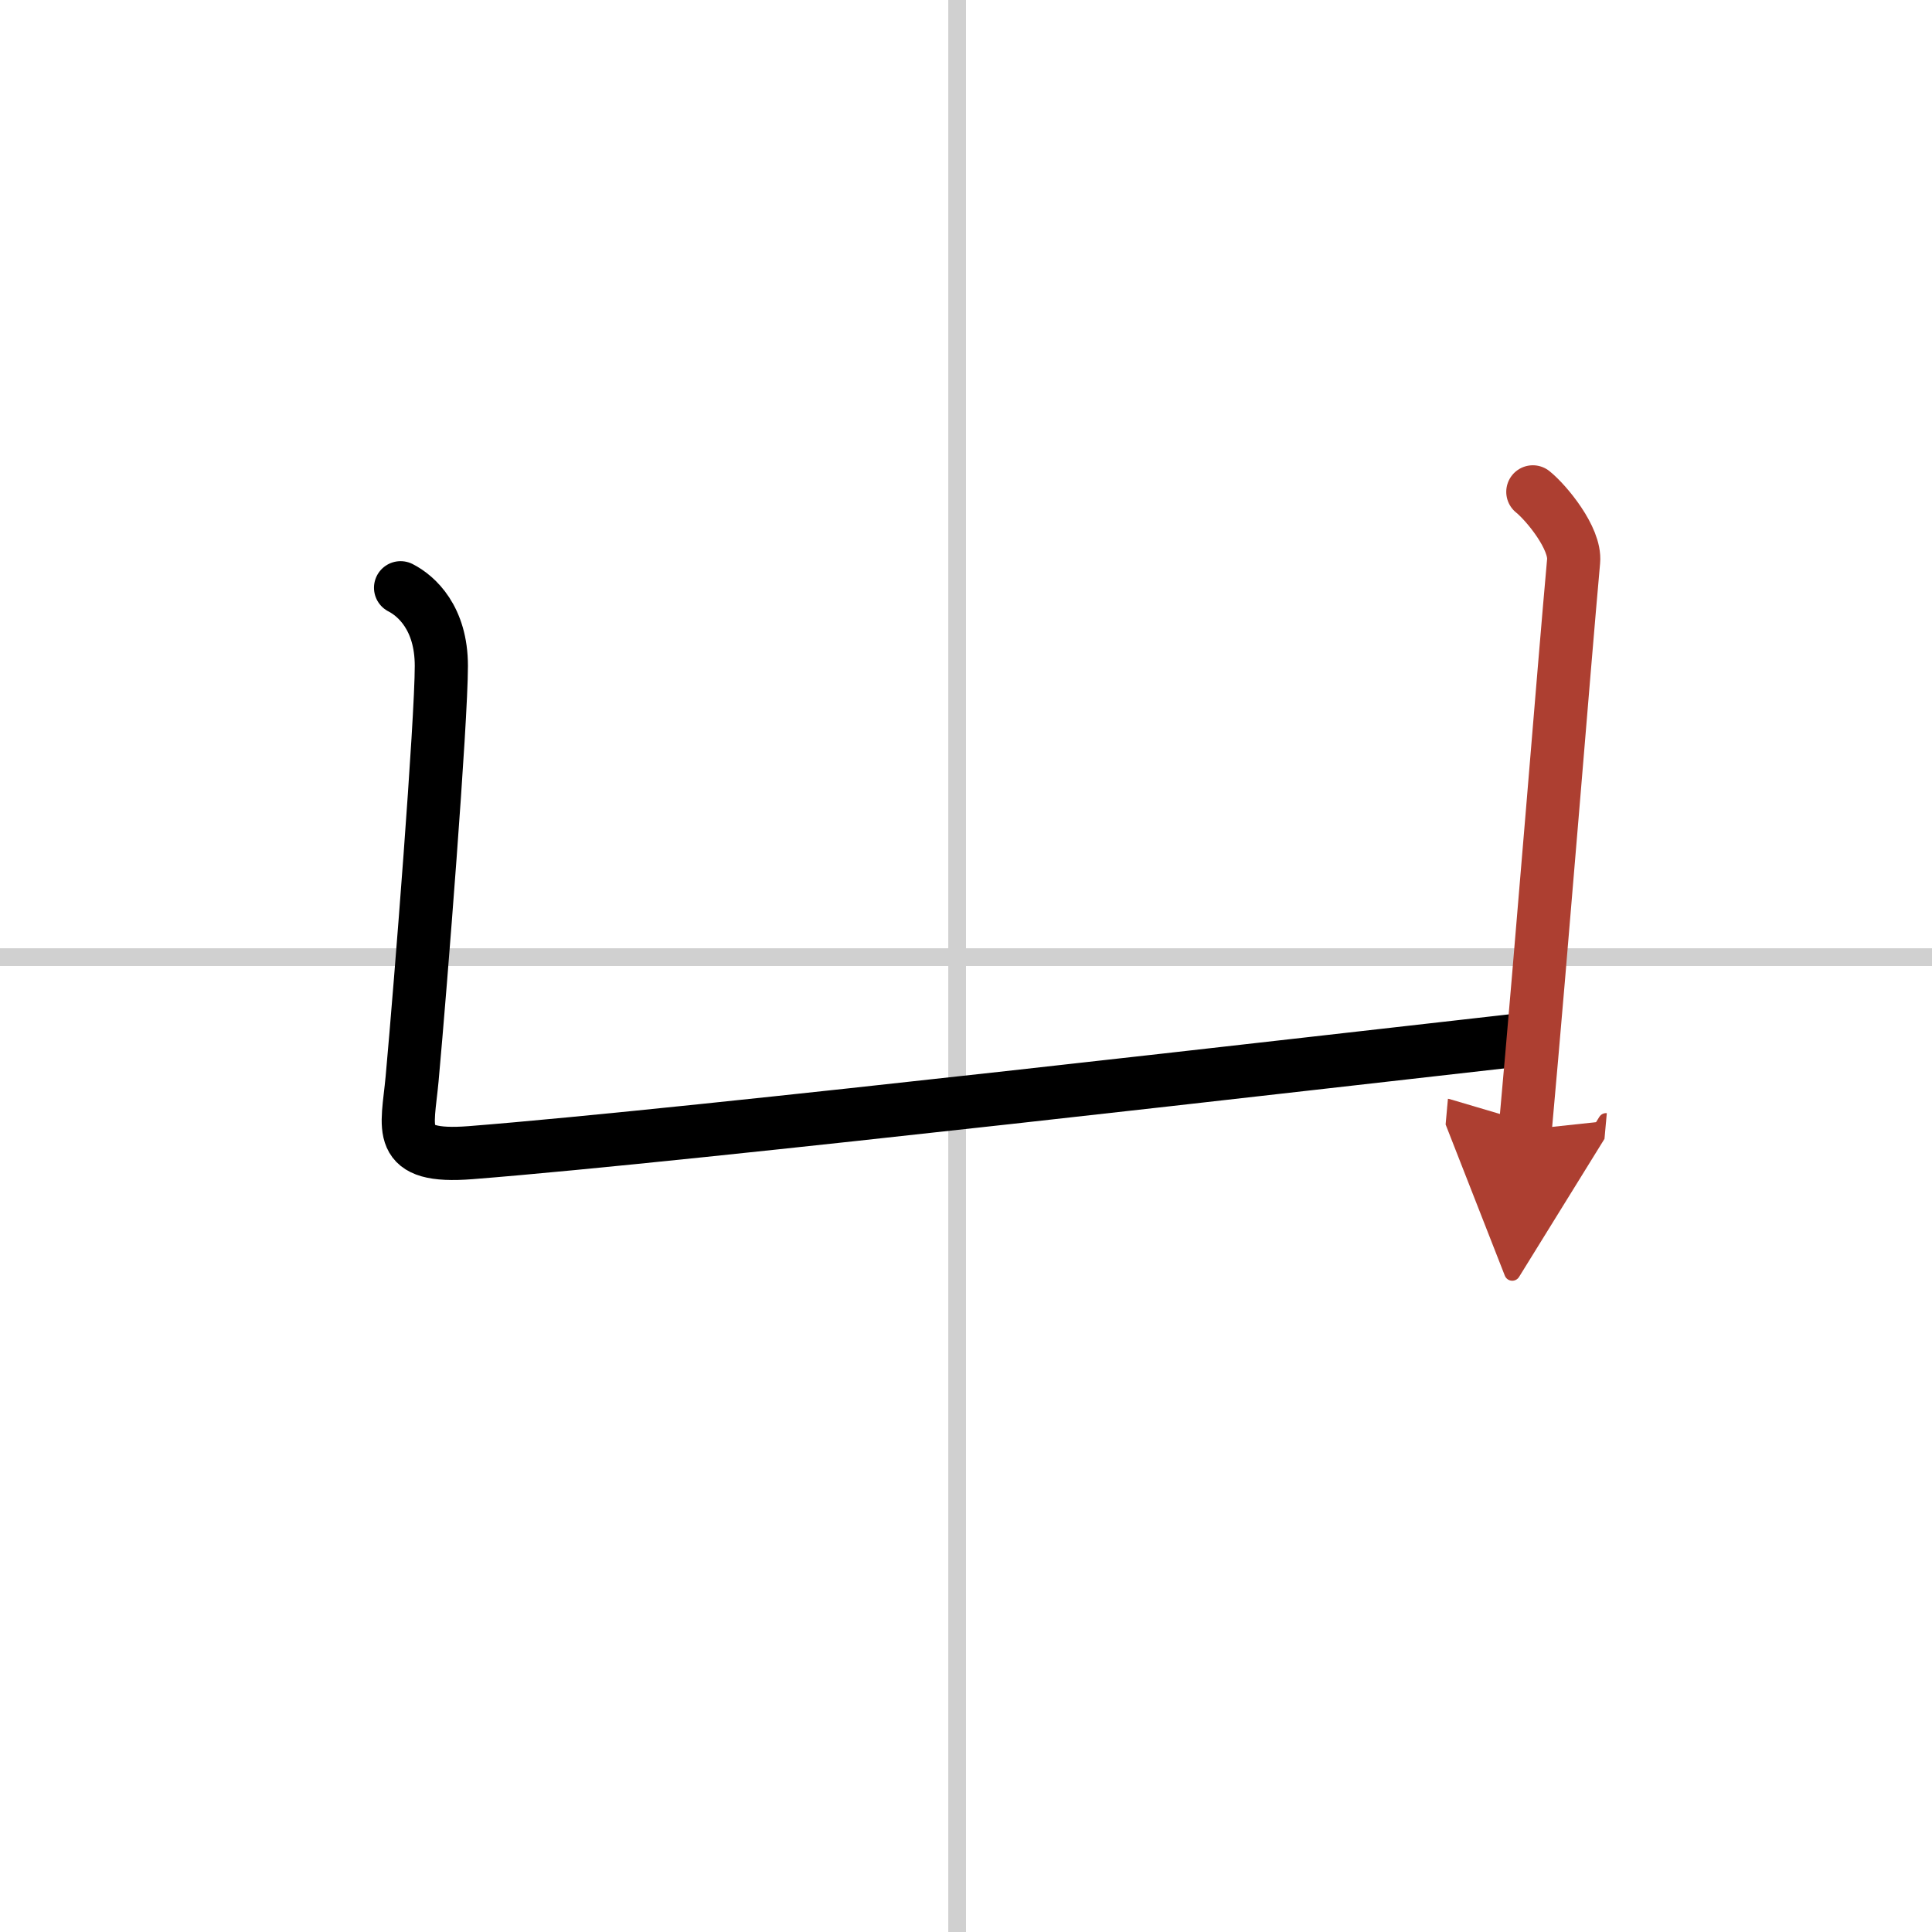 <svg width="400" height="400" viewBox="0 0 109 109" xmlns="http://www.w3.org/2000/svg"><defs><marker id="a" markerWidth="4" orient="auto" refX="1" refY="5" viewBox="0 0 10 10"><polyline points="0 0 10 5 0 10 1 5" fill="#ad3f31" stroke="#ad3f31"/></marker></defs><g fill="none" stroke="#000" stroke-linecap="round" stroke-linejoin="round" stroke-width="3"><rect width="100%" height="100%" fill="#fff" stroke="#fff"/><line x1="54" x2="54" y2="109" stroke="#d0d0d0" stroke-width="1"/><line x2="109" y1="54" y2="54" stroke="#d0d0d0" stroke-width="1"/><path d="m22.6 33.16c0.9 0.46 2.3 1.71 2.3 4.41 0 3.13-1.15 17.8-1.65 23.3-0.26 2.84-1 4.5 3.31 4.16 12.59-0.99 48.44-5.16 59.7-6.42"/><path d="m86.48 27.75c0.77 0.62 2.42 2.62 2.3 3.91-0.54 5.96-1.79 21.71-2.73 32.08" marker-end="url(#a)" stroke="#ad3f31"/></g></svg>

